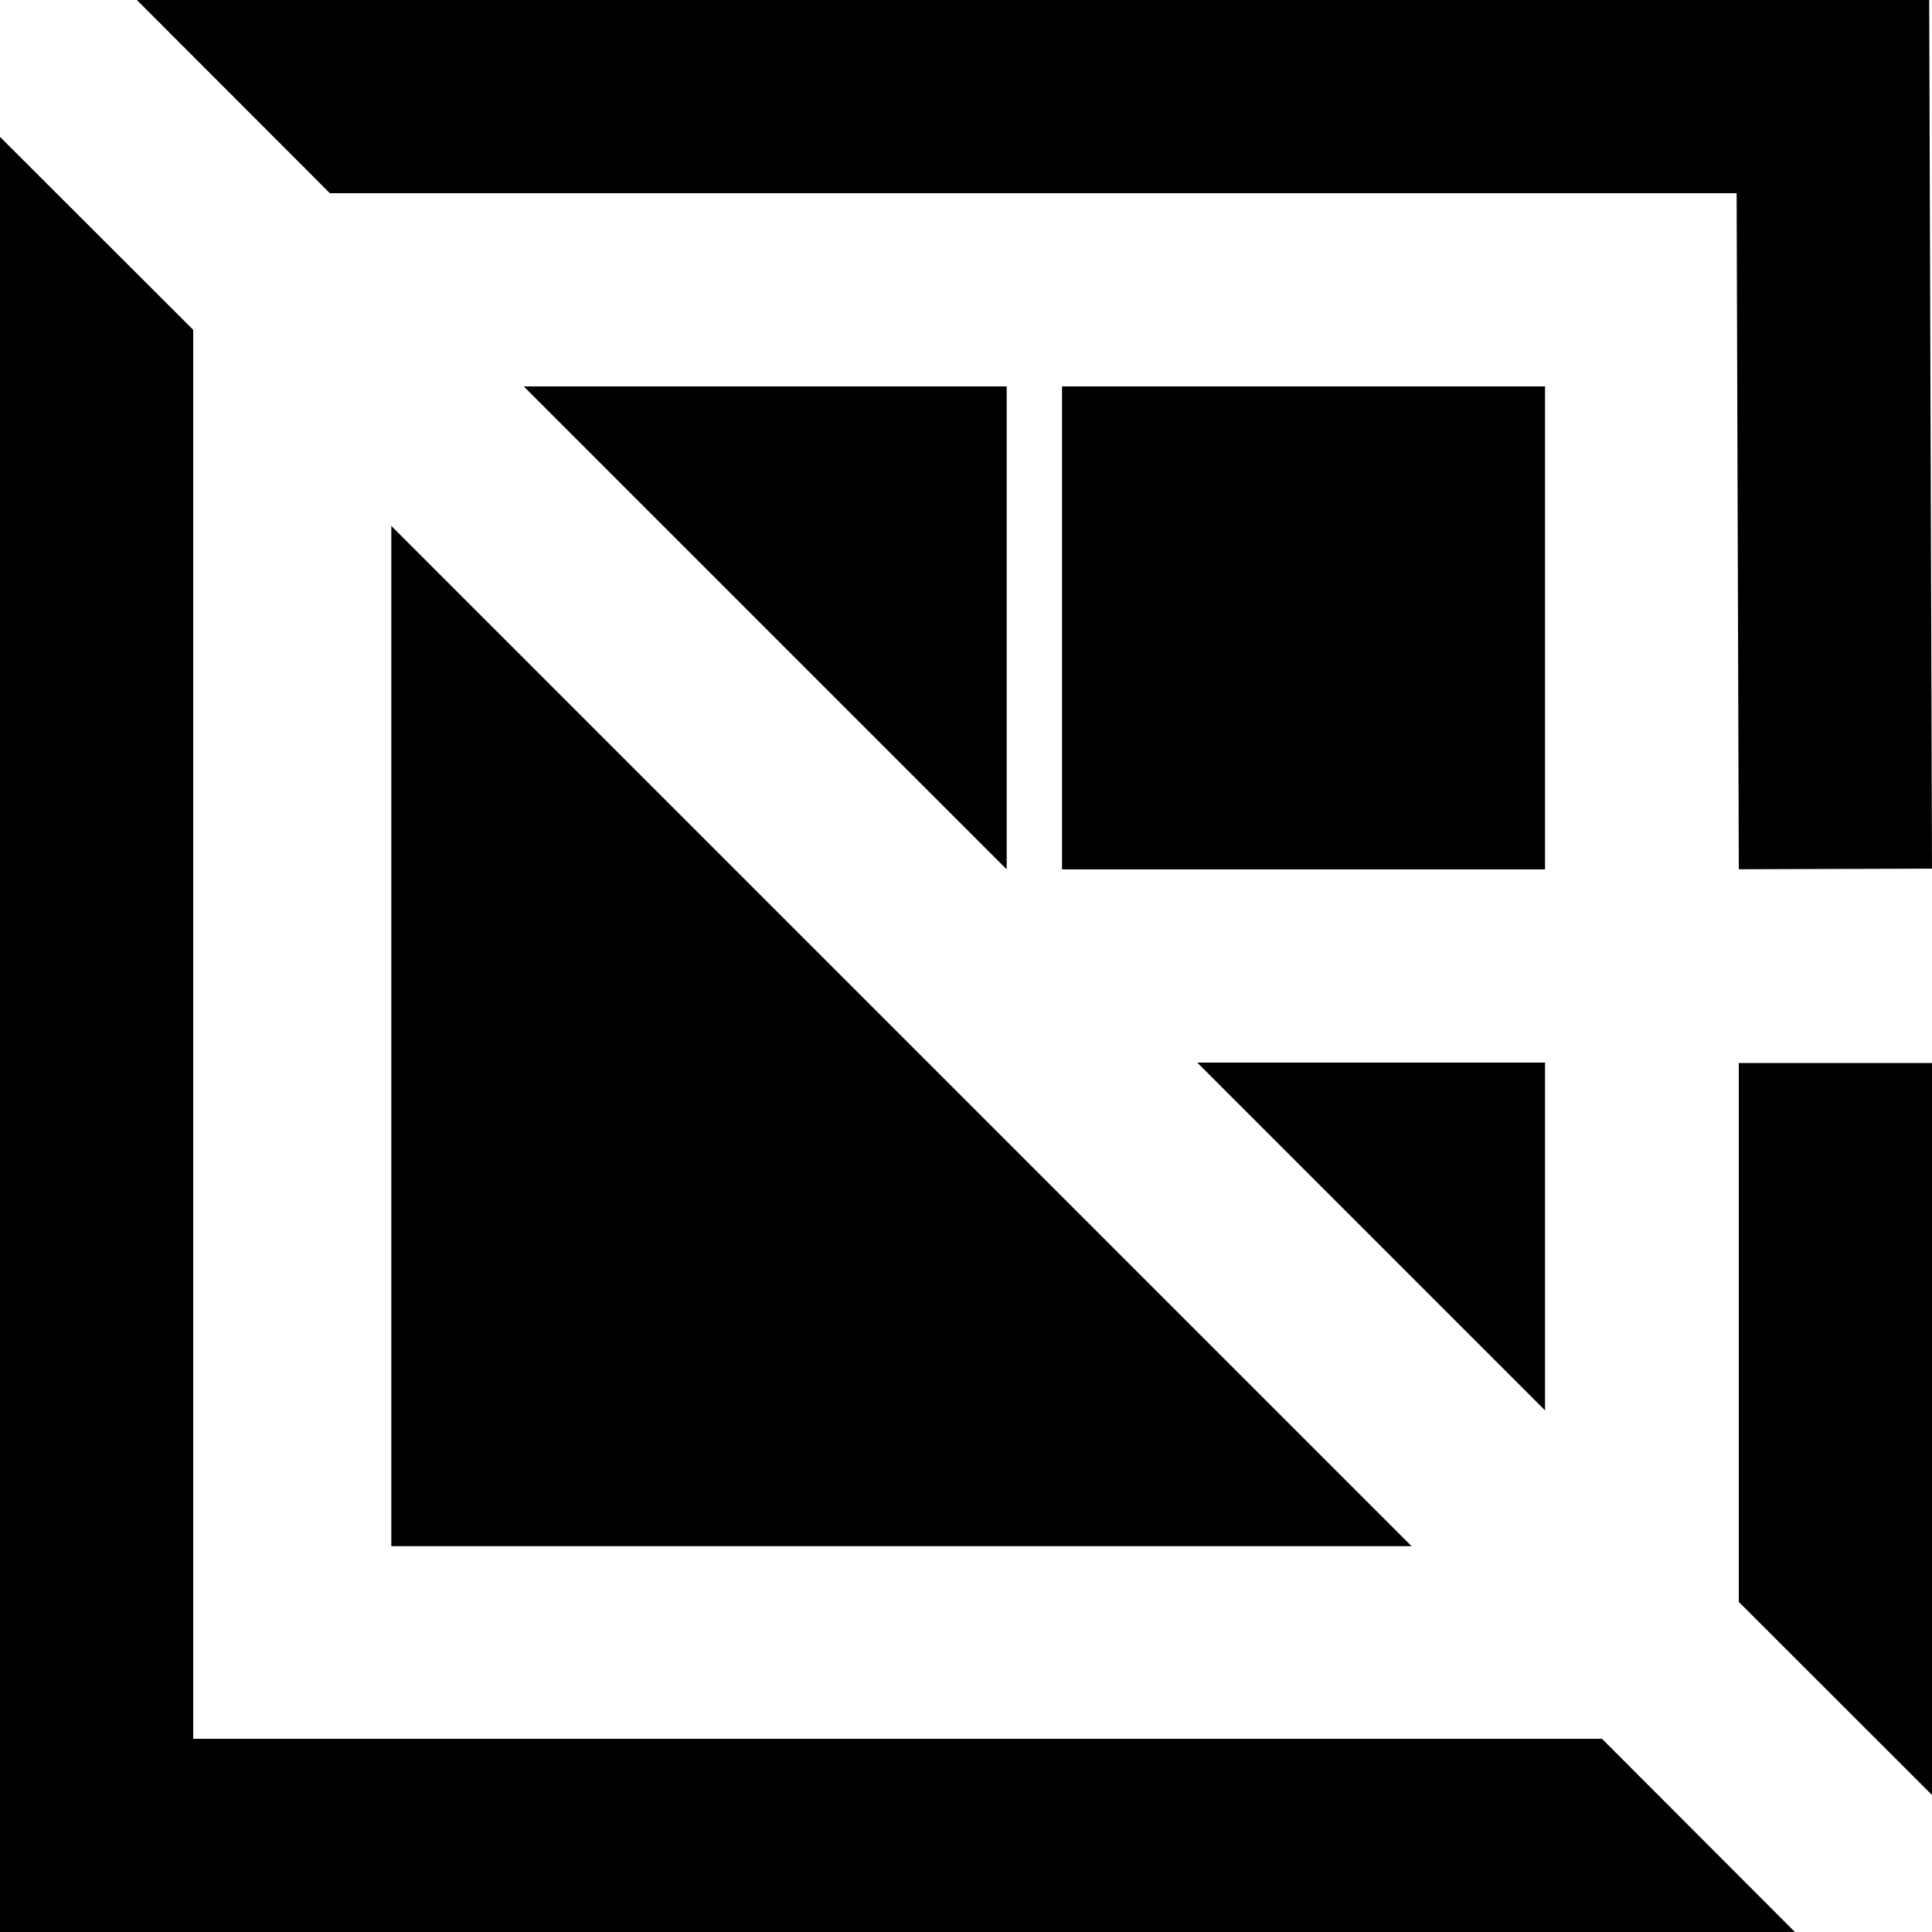 <?xml version="1.0" encoding="UTF-8" standalone="no"?>
<!-- Created with Inkscape (http://www.inkscape.org/) -->

<svg
   width="100mm"
   height="100mm"
   viewBox="0 0 100 100"
   version="1.1"
   id="svg1"
   sodipodi:docname="nuguk.svg"
   inkscape:version="1.4 (e7c3feb100, 2024-10-09)"
   xmlns:inkscape="http://www.inkscape.org/namespaces/inkscape"
   xmlns:sodipodi="http://sodipodi.sourceforge.net/DTD/sodipodi-0.dtd"
   xmlns="http://www.w3.org/2000/svg"
   xmlns:svg="http://www.w3.org/2000/svg">
  <sodipodi:namedview
     id="namedview1"
     pagecolor="#ffffff"
     bordercolor="#666666"
     borderopacity="1.0"
     inkscape:showpageshadow="2"
     inkscape:pageopacity="0.0"
     inkscape:pagecheckerboard="0"
     inkscape:deskcolor="#d1d1d1"
     inkscape:document-units="mm"
     showgrid="false"
     inkscape:zoom="2.047875"
     inkscape:cx="188.97638"
     inkscape:cy="188.97638"
     inkscape:window-width="1920"
     inkscape:window-height="982"
     inkscape:window-x="0"
     inkscape:window-y="0"
     inkscape:window-maximized="1"
     inkscape:current-layer="svg1" />
  <defs
     id="defs1" />
  <g
     id="layer5"
     transform="translate(-55.246,-136.715)">
    <g
       id="g13">
      <path
         style="fill-rule:evenodd"
         d="m 62.33,136.715 9.99,10 h 72.813 l 0.113,34.992 10,-0.031 -0.145,-44.961 z m -7.084,7.084 v 92.916 h 92.905 l -9.986,-10 H 65.246 v -72.927 z m 90,47.938 v 27.893 l 10,9.992 v -37.886 z"
         id="path4276-9-5-9-6" />
      <path
         id="rect13-0-1-2-0"
         style="display:inline;fill:#000000;fill-opacity:1;stroke:none;stroke-width:0.51;stroke-opacity:0.5;paint-order:fill markers stroke"
         d="m 82.353,156.715 h 25 v 25 z" />
      <path
         id="rect13-0-1-2"
         style="display:inline;fill:#000000;fill-opacity:1;stroke:none;stroke-width:0.51;stroke-opacity:0.5;paint-order:fill markers stroke"
         d="m 110.216,156.715 h 25 v 25 h -25 z" />
      <path
         id="rect13-0"
         style="display:inline;fill:#000000;fill-opacity:1;stroke:none;stroke-width:0.44;stroke-opacity:0.5;paint-order:fill markers stroke"
         d="m 75.5,163.935 52.81,52.81 H 75.5 Z" />
      <path
         id="rect13-0-1-2-9"
         style="display:inline;fill:#000000;fill-opacity:1;stroke:none;stroke-width:0.367;stroke-opacity:0.5;paint-order:fill markers stroke"
         d="m 117.216,191.715 h 18 v 18 z" />
    </g>
  </g>
</svg>

